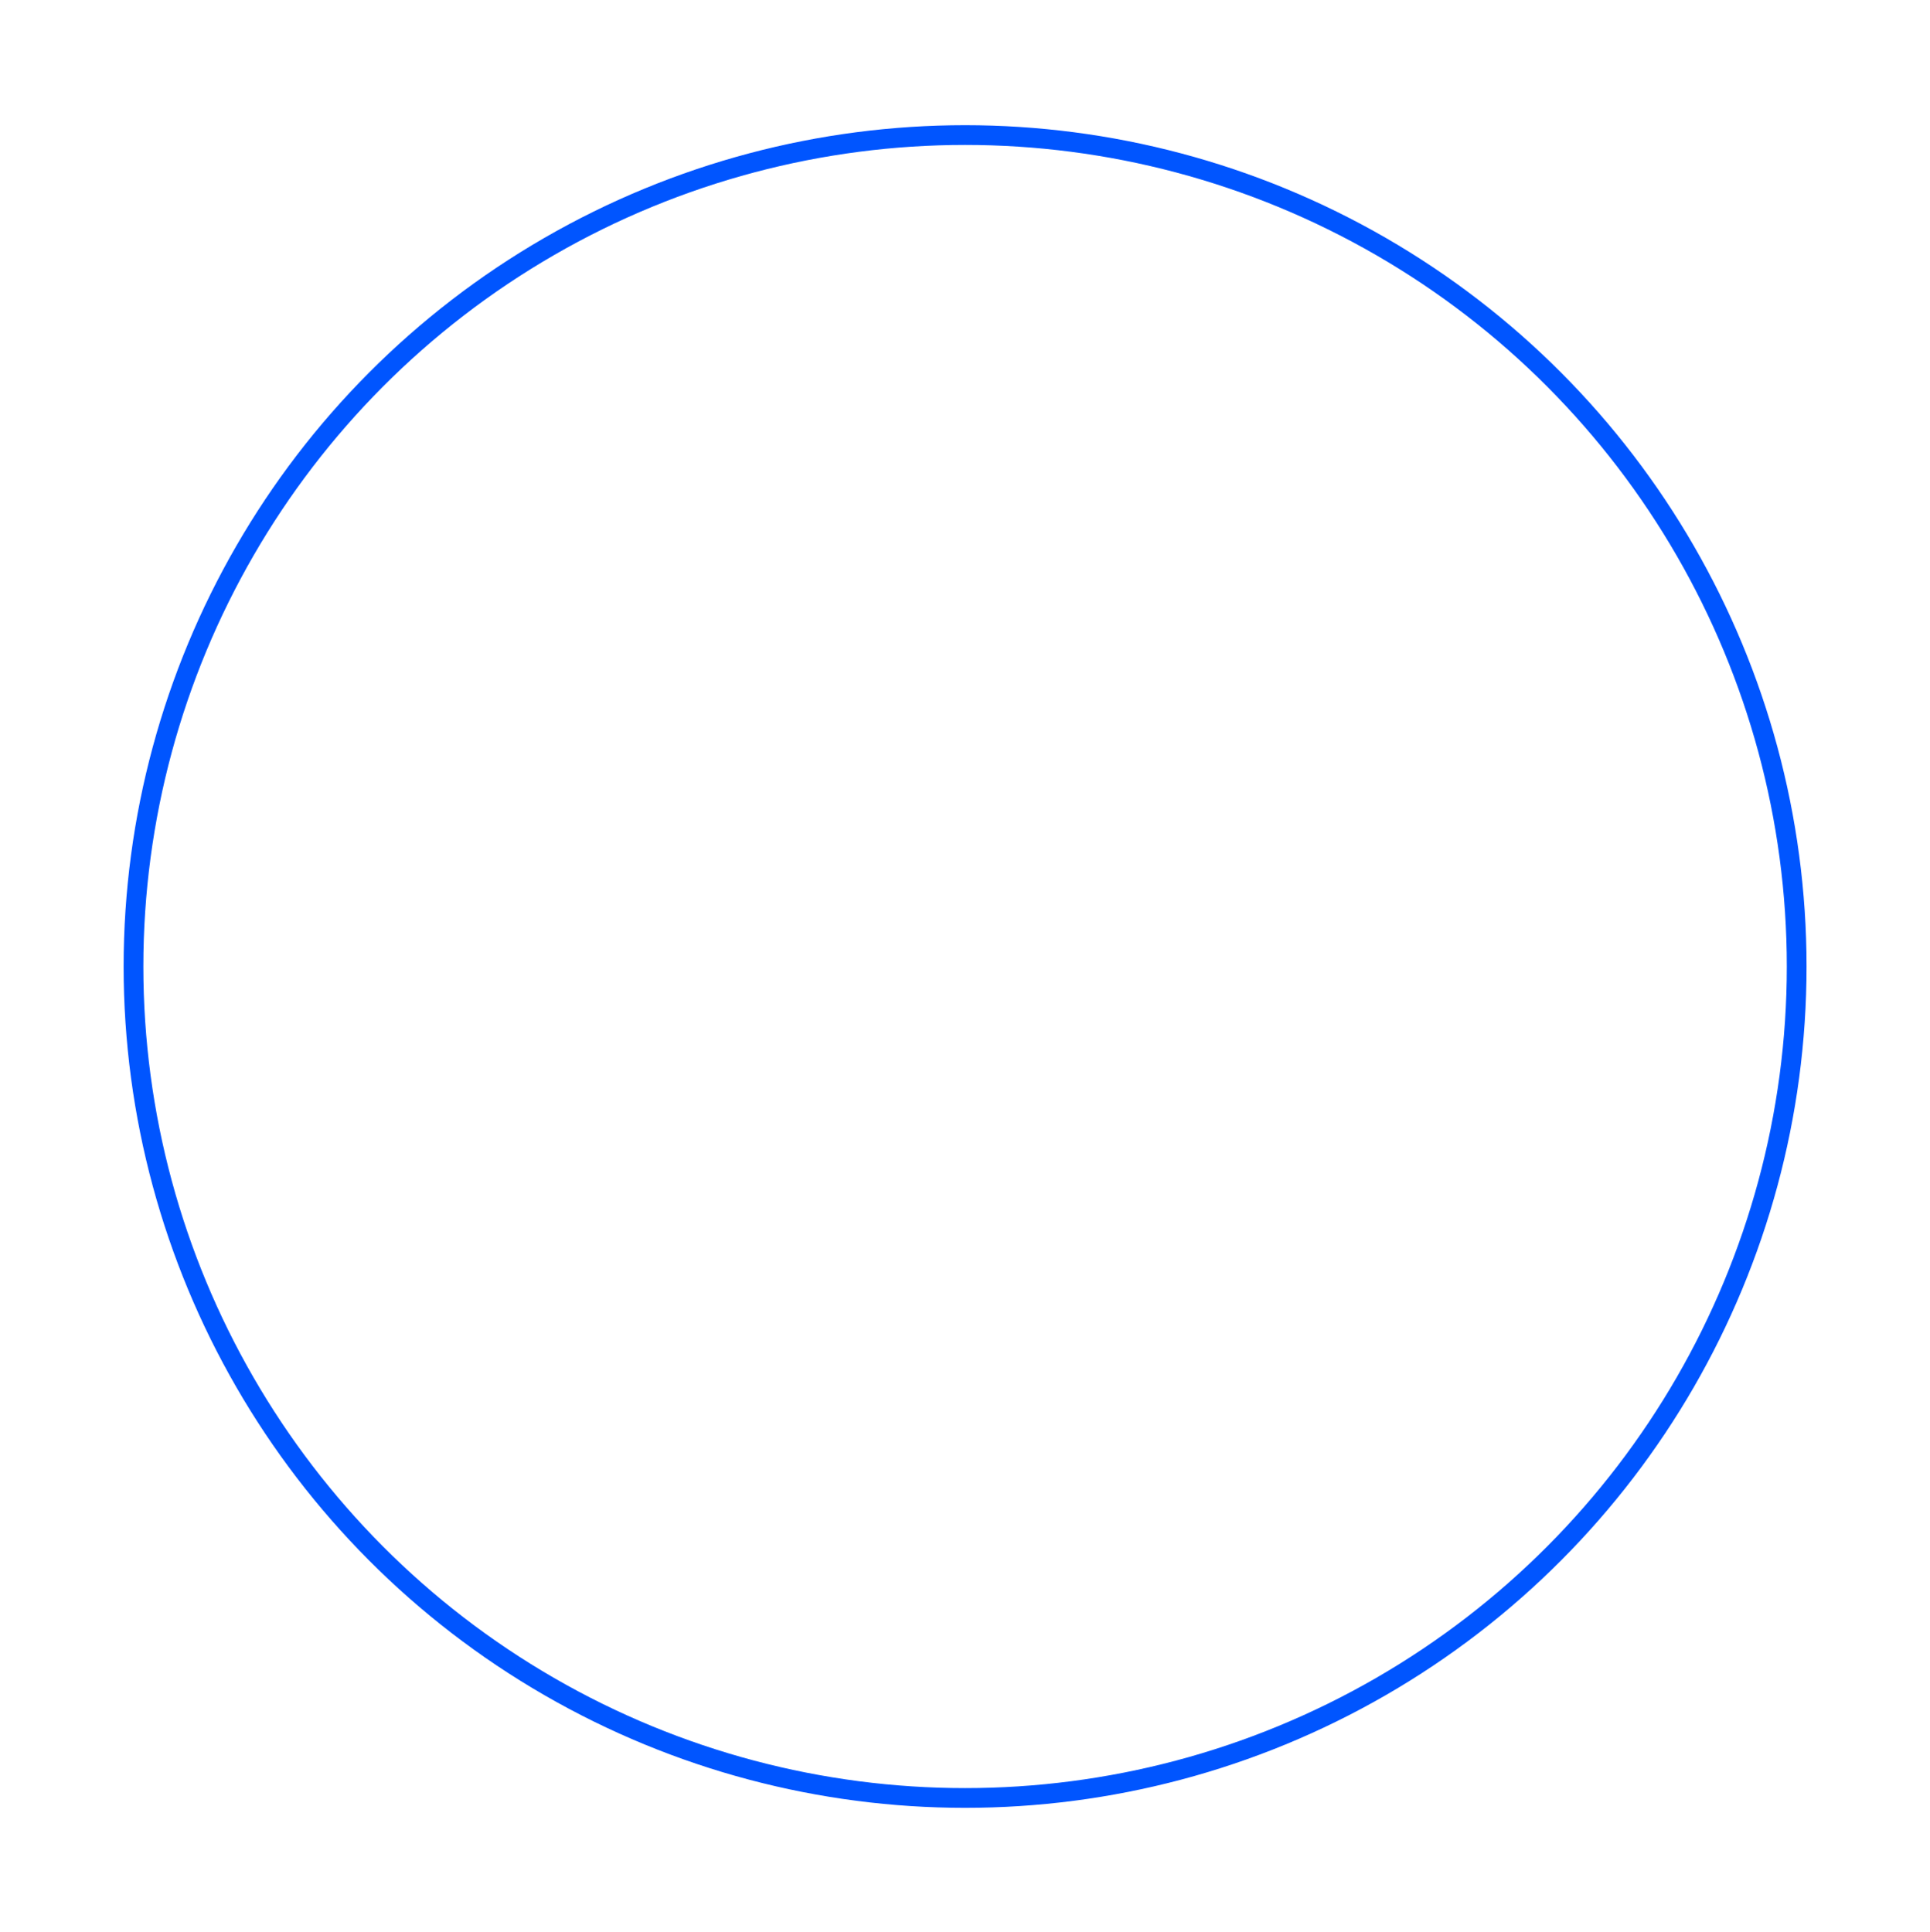<svg width="782" height="783" viewBox="0 0 782 783" fill="none" xmlns="http://www.w3.org/2000/svg">
<g filter="url(#filter0_f_30_1104)">
<circle cx="391.034" cy="391.678" r="336.946" stroke="#0055FF" stroke-width="8"/>
</g>
<defs>
<filter id="filter0_f_30_1104" x="0.089" y="0.732" width="781.892" height="781.892" filterUnits="userSpaceOnUse" color-interpolation-filters="sRGB">
<feFlood flood-opacity="0" result="BackgroundImageFix"/>
<feBlend mode="normal" in="SourceGraphic" in2="BackgroundImageFix" result="shape"/>
<feGaussianBlur stdDeviation="25" result="effect1_foregroundBlur_30_1104"/>
</filter>
</defs>
</svg>
